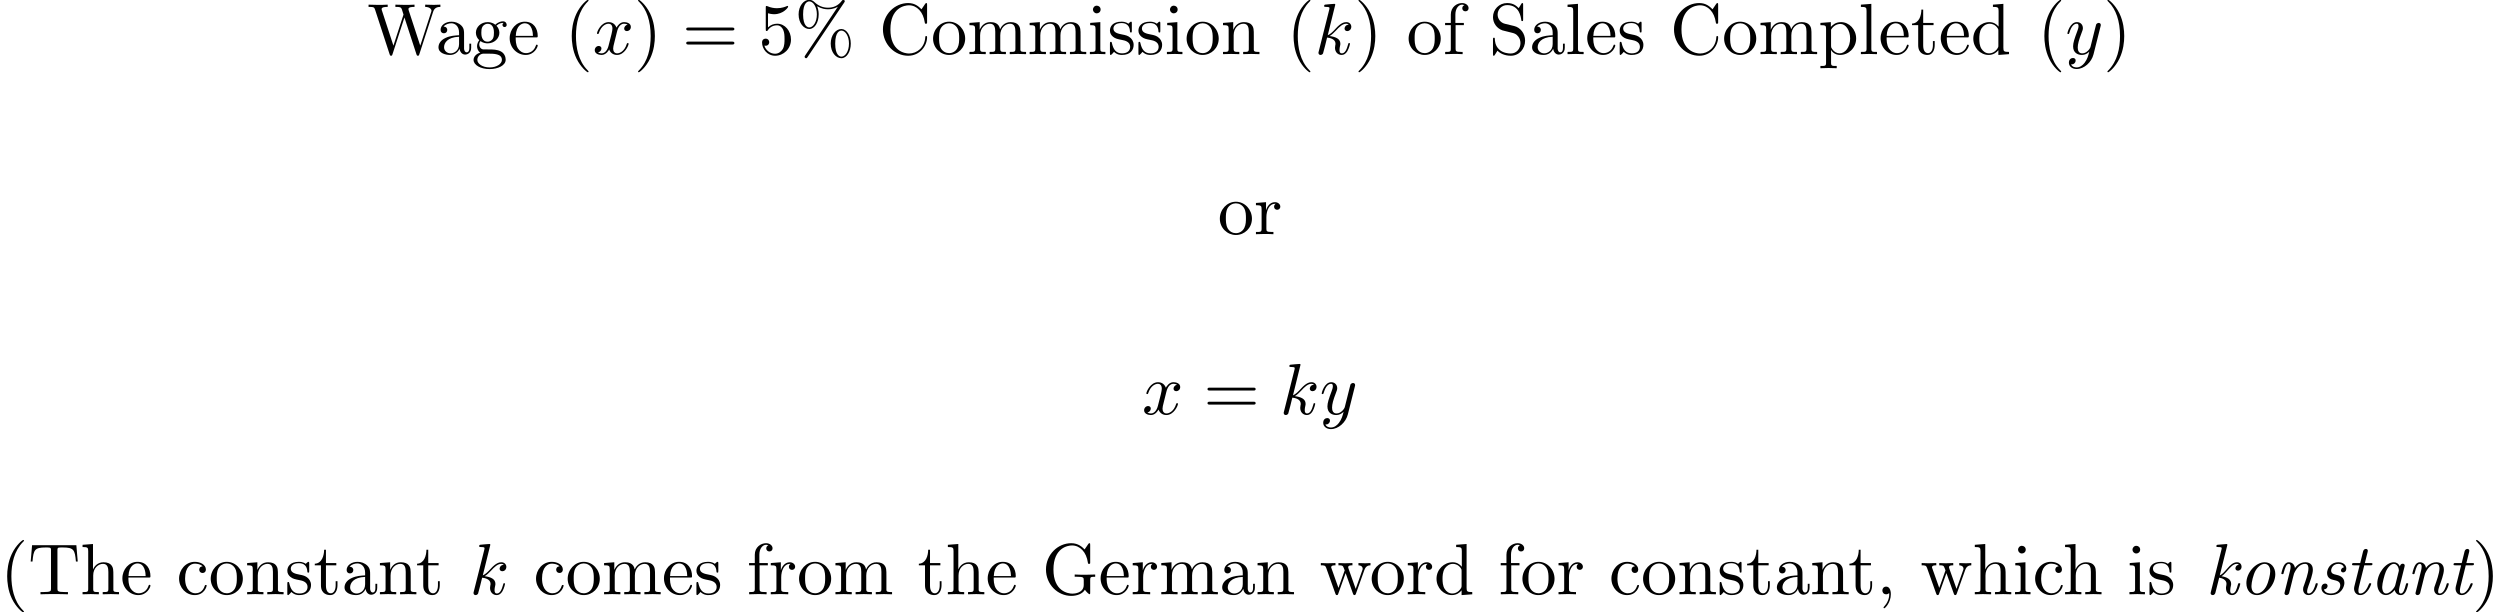 <?xml version='1.0' encoding='UTF-8'?>
<!-- This file was generated by dvisvgm 1.15.1 -->
<svg height='92.163pt' version='1.1' viewBox='75.716 59.117 376.267 92.163' width='376.267pt' xmlns='http://www.w3.org/2000/svg' xmlns:xlink='http://www.w3.org/1999/xlink'>
<defs>
<path d='M3.807 -0.644C3.927 -0.109 4.331 0.12 4.713 0.12C5.116 0.12 5.345 -0.153 5.509 -0.491C5.705 -0.905 5.836 -1.538 5.836 -1.56C5.836 -1.669 5.749 -1.669 5.673 -1.669C5.542 -1.669 5.531 -1.658 5.465 -1.418C5.313 -0.807 5.105 -0.12 4.735 -0.12C4.451 -0.12 4.451 -0.415 4.451 -0.567C4.451 -0.644 4.451 -0.818 4.527 -1.124L5.269 -4.091C5.313 -4.244 5.313 -4.265 5.313 -4.32C5.313 -4.549 5.127 -4.604 5.018 -4.604C4.669 -4.604 4.593 -4.233 4.582 -4.178C4.375 -4.647 4.025 -4.822 3.676 -4.822C2.465 -4.822 1.178 -3.164 1.178 -1.571C1.178 -0.644 1.68 0.12 2.498 0.12C2.891 0.12 3.371 -0.109 3.807 -0.644ZM4.396 -3.415L3.884 -1.353C3.796 -1.004 3.12 -0.12 2.52 -0.12C2.007 -0.12 1.92 -0.764 1.92 -1.091C1.92 -1.636 2.258 -2.913 2.455 -3.371C2.727 -4.036 3.229 -4.582 3.676 -4.582C4.156 -4.582 4.429 -4.015 4.429 -3.556C4.429 -3.535 4.418 -3.48 4.396 -3.415Z' id='g0-97'/>
<path d='M3.305 -7.298C3.316 -7.331 3.338 -7.418 3.338 -7.44C3.338 -7.538 3.273 -7.571 3.185 -7.571C3.153 -7.571 3.044 -7.56 3.011 -7.549L1.931 -7.462C1.8 -7.451 1.68 -7.44 1.68 -7.233C1.68 -7.113 1.789 -7.113 1.942 -7.113C2.465 -7.113 2.487 -7.036 2.487 -6.927C2.487 -6.895 2.455 -6.753 2.455 -6.742L0.84 -0.305C0.829 -0.284 0.818 -0.185 0.818 -0.164C0.818 -0.044 0.916 0.12 1.124 0.12C1.451 0.12 1.527 -0.185 1.549 -0.284L2.105 -2.498C2.509 -2.444 3.207 -2.215 3.207 -1.582C3.207 -1.505 3.207 -1.462 3.175 -1.309C3.131 -1.124 3.131 -1.047 3.131 -0.938C3.131 -0.153 3.644 0.12 4.047 0.12C4.527 0.12 4.767 -0.24 4.887 -0.447C5.127 -0.862 5.28 -1.527 5.28 -1.56C5.28 -1.669 5.193 -1.669 5.116 -1.669C4.985 -1.669 4.975 -1.658 4.909 -1.418C4.767 -0.862 4.56 -0.12 4.08 -0.12C3.785 -0.12 3.764 -0.371 3.764 -0.589C3.764 -0.84 3.84 -1.145 3.851 -1.2C3.905 -1.429 3.905 -1.44 3.905 -1.582C3.905 -2.324 3.142 -2.618 2.455 -2.716C2.705 -2.869 2.935 -3.098 3.229 -3.436C3.796 -4.08 4.222 -4.582 4.767 -4.582C4.975 -4.582 5.051 -4.462 5.062 -4.451C4.604 -4.375 4.549 -3.993 4.549 -3.905C4.549 -3.764 4.647 -3.556 4.931 -3.556C5.171 -3.556 5.476 -3.753 5.476 -4.167C5.476 -4.451 5.28 -4.822 4.789 -4.822C4.211 -4.822 3.742 -4.364 3.371 -3.927C2.749 -3.207 2.575 -3.033 2.193 -2.847L3.305 -7.298Z' id='g0-107'/>
<path d='M2.509 -1.909C2.564 -2.149 2.629 -2.378 2.684 -2.618C2.825 -3.175 2.825 -3.185 3.011 -3.502C3.164 -3.764 3.655 -4.582 4.484 -4.582C4.964 -4.582 4.985 -4.091 4.985 -3.862C4.985 -3.185 4.505 -1.887 4.353 -1.451C4.211 -1.08 4.178 -0.982 4.178 -0.753C4.178 -0.273 4.484 0.12 5.007 0.12C6.022 0.12 6.393 -1.505 6.393 -1.56C6.393 -1.669 6.305 -1.669 6.229 -1.669C6.087 -1.669 6.087 -1.647 6.044 -1.484C5.956 -1.189 5.662 -0.12 5.029 -0.12C4.8 -0.12 4.789 -0.284 4.789 -0.436C4.789 -0.709 4.898 -0.993 4.985 -1.255C5.204 -1.833 5.651 -3.055 5.651 -3.687C5.651 -4.582 5.051 -4.822 4.516 -4.822C3.622 -4.822 3.098 -4.167 2.956 -3.96C2.88 -4.495 2.509 -4.822 2.04 -4.822C1.647 -4.822 1.429 -4.571 1.255 -4.244C1.047 -3.807 0.905 -3.164 0.905 -3.142C0.905 -3.033 1.015 -3.033 1.069 -3.033C1.211 -3.033 1.222 -3.044 1.276 -3.284C1.473 -4.047 1.68 -4.582 2.018 -4.582C2.302 -4.582 2.302 -4.265 2.302 -4.145C2.302 -3.971 2.269 -3.764 2.225 -3.589L1.407 -0.316C1.385 -0.251 1.375 -0.196 1.375 -0.164C1.375 -0.044 1.462 0.12 1.68 0.12C1.811 0.12 1.996 0.044 2.073 -0.164L2.509 -1.909Z' id='g0-110'/>
<path d='M5.553 -3.033C5.553 -4.069 4.909 -4.822 3.96 -4.822C2.607 -4.822 1.2 -3.273 1.2 -1.68C1.2 -0.556 1.887 0.12 2.793 0.12C4.145 0.12 5.553 -1.429 5.553 -3.033ZM2.793 -0.12C2.367 -0.12 1.964 -0.458 1.964 -1.244C1.964 -1.789 2.247 -3 2.596 -3.589C3 -4.255 3.524 -4.582 3.949 -4.582C4.484 -4.582 4.789 -4.102 4.789 -3.458C4.789 -2.989 4.549 -1.865 4.2 -1.211C3.884 -0.611 3.327 -0.12 2.793 -0.12Z' id='g0-111'/>
<path d='M2.695 -2.149C3.175 -2.04 3.665 -1.931 3.665 -1.342C3.665 -0.993 3.371 -0.12 2.247 -0.12C2.007 -0.12 1.375 -0.175 1.2 -0.731C1.756 -0.785 1.756 -1.244 1.756 -1.265C1.756 -1.473 1.615 -1.615 1.385 -1.615C1.135 -1.615 0.829 -1.429 0.829 -0.938C0.829 -0.273 1.462 0.12 2.236 0.12C3.873 0.12 4.287 -1.211 4.287 -1.713C4.287 -2.662 3.436 -2.858 2.989 -2.956C2.684 -3.022 2.291 -3.109 2.291 -3.578C2.291 -3.84 2.52 -4.582 3.393 -4.582C3.687 -4.582 4.091 -4.473 4.211 -4.047C3.862 -4.004 3.775 -3.709 3.775 -3.6C3.775 -3.48 3.84 -3.295 4.102 -3.295C4.287 -3.295 4.571 -3.425 4.571 -3.895C4.571 -4.396 4.124 -4.822 3.404 -4.822C2.127 -4.822 1.68 -3.775 1.68 -3.207C1.68 -2.367 2.389 -2.215 2.695 -2.149Z' id='g0-115'/>
<path d='M2.836 -4.364H3.764C3.949 -4.364 4.069 -4.364 4.069 -4.571C4.069 -4.702 3.971 -4.702 3.796 -4.702H2.924L3.327 -6.316C3.371 -6.469 3.371 -6.491 3.371 -6.545C3.371 -6.775 3.185 -6.829 3.076 -6.829C2.804 -6.829 2.695 -6.6 2.651 -6.436L2.225 -4.702H1.298C1.113 -4.702 0.993 -4.702 0.993 -4.495C0.993 -4.364 1.091 -4.364 1.265 -4.364H2.138L1.353 -1.233C1.342 -1.189 1.298 -1.015 1.298 -0.862C1.298 -0.316 1.658 0.12 2.225 0.12C3.327 0.12 3.884 -1.505 3.884 -1.56C3.884 -1.669 3.796 -1.669 3.72 -1.669C3.589 -1.669 3.589 -1.658 3.502 -1.462C3.305 -0.938 2.869 -0.12 2.247 -0.12C1.953 -0.12 1.953 -0.393 1.953 -0.567C1.953 -0.644 1.953 -0.818 2.029 -1.124L2.836 -4.364Z' id='g0-116'/>
<path d='M7.473 -7.767C7.538 -7.865 7.56 -7.898 7.56 -7.964C7.56 -8.084 7.462 -8.182 7.342 -8.182C7.233 -8.182 7.178 -8.105 7.113 -8.029C6.567 -7.287 5.836 -6.993 5.04 -6.993C4.276 -6.993 3.6 -7.265 3 -7.833C2.793 -8.018 2.564 -8.182 2.215 -8.182C1.385 -8.182 0.611 -7.265 0.611 -5.989C0.611 -4.669 1.396 -3.785 2.215 -3.785C3.011 -3.785 3.633 -4.756 3.633 -5.978C3.633 -6.131 3.633 -6.644 3.404 -7.211C4.113 -6.807 4.658 -6.753 5.051 -6.753C5.88 -6.753 6.436 -7.091 6.502 -7.135L6.513 -7.124L1.615 0.175C1.516 0.316 1.516 0.371 1.516 0.393C1.516 0.513 1.625 0.611 1.735 0.611S1.865 0.567 1.953 0.447L7.473 -7.767ZM2.225 -4.025C2.007 -4.025 1.287 -4.167 1.287 -5.978C1.287 -7.8 1.996 -7.942 2.225 -7.942C2.804 -7.942 3.36 -7.135 3.36 -5.989C3.36 -4.811 2.793 -4.025 2.225 -4.025ZM7.058 0.371C6.84 0.371 6.12 0.229 6.12 -1.582C6.12 -3.404 6.829 -3.545 7.058 -3.545C7.636 -3.545 8.193 -2.738 8.193 -1.593C8.193 -0.415 7.625 0.371 7.058 0.371ZM8.465 -1.582C8.465 -2.836 7.822 -3.785 7.047 -3.785C6.218 -3.785 5.444 -2.869 5.444 -1.593C5.444 -0.273 6.229 0.611 7.047 0.611C7.844 0.611 8.465 -0.36 8.465 -1.582Z' id='g2-37'/>
<path d='M3.611 2.618C3.611 2.585 3.611 2.564 3.425 2.378C2.062 1.004 1.713 -1.058 1.713 -2.727C1.713 -4.625 2.127 -6.524 3.469 -7.887C3.611 -8.018 3.611 -8.04 3.611 -8.073C3.611 -8.149 3.567 -8.182 3.502 -8.182C3.393 -8.182 2.411 -7.44 1.767 -6.055C1.211 -4.855 1.08 -3.644 1.08 -2.727C1.08 -1.876 1.2 -0.556 1.8 0.676C2.455 2.018 3.393 2.727 3.502 2.727C3.567 2.727 3.611 2.695 3.611 2.618Z' id='g2-40'/>
<path d='M3.153 -2.727C3.153 -3.578 3.033 -4.898 2.433 -6.131C1.778 -7.473 0.84 -8.182 0.731 -8.182C0.665 -8.182 0.622 -8.138 0.622 -8.073C0.622 -8.04 0.622 -8.018 0.829 -7.822C1.898 -6.742 2.52 -5.007 2.52 -2.727C2.52 -0.862 2.116 1.058 0.764 2.433C0.622 2.564 0.622 2.585 0.622 2.618C0.622 2.684 0.665 2.727 0.731 2.727C0.84 2.727 1.822 1.985 2.465 0.6C3.022 -0.6 3.153 -1.811 3.153 -2.727Z' id='g2-41'/>
<path d='M2.215 -0.011C2.215 -0.709 1.953 -1.156 1.516 -1.156C1.135 -1.156 0.938 -0.862 0.938 -0.578S1.124 0 1.516 0C1.691 0 1.822 -0.065 1.931 -0.153L1.953 -0.175C1.964 -0.175 1.975 -0.164 1.975 -0.011C1.975 0.687 1.669 1.353 1.189 1.865C1.124 1.931 1.113 1.942 1.113 1.985C1.113 2.062 1.167 2.105 1.222 2.105C1.353 2.105 2.215 1.244 2.215 -0.011Z' id='g2-44'/>
<path d='M4.898 -2.193C4.898 -3.491 4.004 -4.582 2.825 -4.582C2.302 -4.582 1.833 -4.407 1.44 -4.025V-6.153C1.658 -6.087 2.018 -6.011 2.367 -6.011C3.709 -6.011 4.473 -7.004 4.473 -7.145C4.473 -7.211 4.44 -7.265 4.364 -7.265C4.353 -7.265 4.331 -7.265 4.276 -7.233C4.058 -7.135 3.524 -6.916 2.793 -6.916C2.356 -6.916 1.855 -6.993 1.342 -7.222C1.255 -7.255 1.233 -7.255 1.211 -7.255C1.102 -7.255 1.102 -7.167 1.102 -6.993V-3.764C1.102 -3.567 1.102 -3.48 1.255 -3.48C1.331 -3.48 1.353 -3.513 1.396 -3.578C1.516 -3.753 1.92 -4.342 2.804 -4.342C3.371 -4.342 3.644 -3.84 3.731 -3.644C3.905 -3.24 3.927 -2.815 3.927 -2.269C3.927 -1.887 3.927 -1.233 3.665 -0.775C3.404 -0.349 3 -0.065 2.498 -0.065C1.702 -0.065 1.08 -0.644 0.895 -1.287C0.927 -1.276 0.96 -1.265 1.08 -1.265C1.44 -1.265 1.625 -1.538 1.625 -1.8S1.44 -2.335 1.08 -2.335C0.927 -2.335 0.545 -2.258 0.545 -1.756C0.545 -0.818 1.298 0.24 2.52 0.24C3.785 0.24 4.898 -0.807 4.898 -2.193Z' id='g2-53'/>
<path d='M7.495 -3.567C7.658 -3.567 7.865 -3.567 7.865 -3.785S7.658 -4.004 7.505 -4.004H0.971C0.818 -4.004 0.611 -4.004 0.611 -3.785S0.818 -3.567 0.982 -3.567H7.495ZM7.505 -1.451C7.658 -1.451 7.865 -1.451 7.865 -1.669S7.658 -1.887 7.495 -1.887H0.982C0.818 -1.887 0.611 -1.887 0.611 -1.669S0.818 -1.451 0.971 -1.451H7.505Z' id='g2-61'/>
<path d='M0.611 -3.731C0.611 -1.473 2.378 0.24 4.407 0.24C6.185 0.24 7.255 -1.276 7.255 -2.542C7.255 -2.651 7.255 -2.727 7.113 -2.727C6.993 -2.727 6.993 -2.662 6.982 -2.553C6.895 -0.993 5.727 -0.098 4.538 -0.098C3.873 -0.098 1.735 -0.469 1.735 -3.72C1.735 -6.982 3.862 -7.353 4.527 -7.353C5.716 -7.353 6.687 -6.36 6.905 -4.767C6.927 -4.615 6.927 -4.582 7.08 -4.582C7.255 -4.582 7.255 -4.615 7.255 -4.844V-7.429C7.255 -7.615 7.255 -7.691 7.135 -7.691C7.091 -7.691 7.047 -7.691 6.96 -7.56L6.415 -6.753C6.011 -7.145 5.455 -7.691 4.407 -7.691C2.367 -7.691 0.611 -5.956 0.611 -3.731Z' id='g2-67'/>
<path d='M6.469 -0.687C6.611 -0.447 7.047 -0.011 7.167 -0.011C7.265 -0.011 7.265 -0.098 7.265 -0.262V-2.16C7.265 -2.585 7.309 -2.64 8.018 -2.64V-2.978C7.615 -2.967 7.015 -2.945 6.687 -2.945C6.251 -2.945 5.324 -2.945 4.931 -2.978V-2.64H5.28C6.262 -2.64 6.295 -2.52 6.295 -2.116V-1.418C6.295 -0.196 4.909 -0.098 4.604 -0.098C3.895 -0.098 1.735 -0.48 1.735 -3.731C1.735 -6.993 3.884 -7.353 4.538 -7.353C5.705 -7.353 6.698 -6.371 6.916 -4.767C6.938 -4.615 6.938 -4.582 7.091 -4.582C7.265 -4.582 7.265 -4.615 7.265 -4.844V-7.429C7.265 -7.615 7.265 -7.691 7.145 -7.691C7.102 -7.691 7.058 -7.691 6.971 -7.56L6.425 -6.753C6.076 -7.102 5.487 -7.691 4.407 -7.691C2.378 -7.691 0.611 -5.967 0.611 -3.731S2.356 0.24 4.429 0.24C5.225 0.24 6.098 -0.044 6.469 -0.687Z' id='g2-71'/>
<path d='M3.807 -4.233L2.411 -4.571C1.735 -4.735 1.309 -5.324 1.309 -5.956C1.309 -6.72 1.898 -7.385 2.749 -7.385C4.571 -7.385 4.811 -5.596 4.876 -5.105C4.887 -5.04 4.887 -4.975 5.007 -4.975C5.149 -4.975 5.149 -5.029 5.149 -5.236V-7.429C5.149 -7.615 5.149 -7.691 5.029 -7.691C4.953 -7.691 4.942 -7.68 4.865 -7.549L4.484 -6.927C4.156 -7.244 3.709 -7.691 2.738 -7.691C1.527 -7.691 0.611 -6.731 0.611 -5.575C0.611 -4.669 1.189 -3.873 2.04 -3.578C2.16 -3.535 2.716 -3.404 3.48 -3.218C3.775 -3.142 4.102 -3.065 4.407 -2.662C4.636 -2.378 4.745 -2.018 4.745 -1.658C4.745 -0.884 4.2 -0.098 3.284 -0.098C2.967 -0.098 2.138 -0.153 1.56 -0.687C0.927 -1.276 0.895 -1.975 0.884 -2.367C0.873 -2.476 0.785 -2.476 0.753 -2.476C0.611 -2.476 0.611 -2.4 0.611 -2.204V-0.022C0.611 0.164 0.611 0.24 0.731 0.24C0.807 0.24 0.818 0.218 0.895 0.098C0.895 0.087 0.927 0.055 1.287 -0.524C1.625 -0.153 2.324 0.24 3.295 0.24C4.571 0.24 5.444 -0.829 5.444 -2.029C5.444 -3.12 4.724 -4.015 3.807 -4.233Z' id='g2-83'/>
<path d='M7.265 -7.385H0.6L0.393 -4.931H0.665C0.818 -6.687 0.982 -7.047 2.629 -7.047C2.825 -7.047 3.109 -7.047 3.218 -7.025C3.447 -6.982 3.447 -6.862 3.447 -6.611V-0.862C3.447 -0.491 3.447 -0.338 2.302 -0.338H1.865V0C2.313 -0.033 3.425 -0.033 3.927 -0.033S5.553 -0.033 6 0V-0.338H5.564C4.418 -0.338 4.418 -0.491 4.418 -0.862V-6.611C4.418 -6.829 4.418 -6.982 4.615 -7.025C4.735 -7.047 5.029 -7.047 5.236 -7.047C6.884 -7.047 7.047 -6.687 7.2 -4.931H7.473L7.265 -7.385Z' id='g2-84'/>
<path d='M9.916 -6.382C10.113 -7.004 10.582 -7.113 11.007 -7.113V-7.451C10.68 -7.429 10.342 -7.418 10.014 -7.418C9.698 -7.418 9 -7.44 8.716 -7.451V-7.113C9.447 -7.102 9.665 -6.742 9.665 -6.535C9.665 -6.469 9.633 -6.382 9.611 -6.316L7.975 -1.276L6.229 -6.622C6.218 -6.665 6.196 -6.731 6.196 -6.785C6.196 -7.113 6.829 -7.113 7.113 -7.113V-7.451C6.72 -7.418 5.978 -7.418 5.564 -7.418S4.68 -7.44 4.233 -7.451V-7.113C4.855 -7.113 5.084 -7.113 5.215 -6.72L5.455 -5.956L3.938 -1.276L2.182 -6.644C2.171 -6.676 2.16 -6.753 2.16 -6.785C2.16 -7.113 2.793 -7.113 3.076 -7.113V-7.451C2.684 -7.418 1.942 -7.418 1.527 -7.418S0.644 -7.44 0.196 -7.451V-7.113C1.015 -7.113 1.058 -7.058 1.189 -6.655L3.371 0.033C3.404 0.131 3.436 0.24 3.578 0.24C3.731 0.24 3.753 0.164 3.796 0.022L5.596 -5.52L7.407 0.033C7.44 0.131 7.473 0.24 7.615 0.24C7.767 0.24 7.789 0.164 7.833 0.022L9.916 -6.382Z' id='g2-87'/>
<path d='M3.633 -0.829C3.676 -0.393 3.971 0.065 4.484 0.065C4.713 0.065 5.378 -0.087 5.378 -0.971V-1.582H5.105V-0.971C5.105 -0.338 4.833 -0.273 4.713 -0.273C4.353 -0.273 4.309 -0.764 4.309 -0.818V-3C4.309 -3.458 4.309 -3.884 3.916 -4.287C3.491 -4.713 2.945 -4.887 2.422 -4.887C1.527 -4.887 0.775 -4.375 0.775 -3.655C0.775 -3.327 0.993 -3.142 1.276 -3.142C1.582 -3.142 1.778 -3.36 1.778 -3.644C1.778 -3.775 1.724 -4.135 1.222 -4.145C1.516 -4.527 2.051 -4.647 2.4 -4.647C2.935 -4.647 3.556 -4.222 3.556 -3.251V-2.847C3 -2.815 2.236 -2.782 1.549 -2.455C0.731 -2.084 0.458 -1.516 0.458 -1.036C0.458 -0.153 1.516 0.12 2.204 0.12C2.924 0.12 3.425 -0.316 3.633 -0.829ZM3.556 -2.618V-1.527C3.556 -0.491 2.771 -0.12 2.28 -0.12C1.745 -0.12 1.298 -0.502 1.298 -1.047C1.298 -1.647 1.756 -2.553 3.556 -2.618Z' id='g2-97'/>
<path d='M1.276 -2.378C1.276 -4.156 2.171 -4.615 2.749 -4.615C2.847 -4.615 3.535 -4.604 3.916 -4.211C3.469 -4.178 3.404 -3.851 3.404 -3.709C3.404 -3.425 3.6 -3.207 3.905 -3.207C4.189 -3.207 4.407 -3.393 4.407 -3.72C4.407 -4.462 3.578 -4.887 2.738 -4.887C1.375 -4.887 0.371 -3.709 0.371 -2.356C0.371 -0.96 1.451 0.12 2.716 0.12C4.178 0.12 4.527 -1.189 4.527 -1.298S4.418 -1.407 4.385 -1.407C4.287 -1.407 4.265 -1.364 4.244 -1.298C3.927 -0.284 3.218 -0.153 2.815 -0.153C2.236 -0.153 1.276 -0.622 1.276 -2.378Z' id='g2-99'/>
<path d='M4.145 -0.6V0.12L5.749 0V-0.338C4.985 -0.338 4.898 -0.415 4.898 -0.949V-7.571L3.327 -7.451V-7.113C4.091 -7.113 4.178 -7.036 4.178 -6.502V-4.145C3.862 -4.538 3.393 -4.822 2.804 -4.822C1.516 -4.822 0.371 -3.753 0.371 -2.345C0.371 -0.96 1.44 0.12 2.684 0.12C3.382 0.12 3.873 -0.251 4.145 -0.6ZM4.145 -3.524V-1.287C4.145 -1.091 4.145 -1.069 4.025 -0.884C3.698 -0.36 3.207 -0.12 2.738 -0.12C2.247 -0.12 1.855 -0.404 1.593 -0.818C1.309 -1.265 1.276 -1.887 1.276 -2.335C1.276 -2.738 1.298 -3.393 1.615 -3.884C1.844 -4.222 2.258 -4.582 2.847 -4.582C3.229 -4.582 3.687 -4.418 4.025 -3.927C4.145 -3.742 4.145 -3.72 4.145 -3.524Z' id='g2-100'/>
<path d='M1.222 -2.749C1.287 -4.375 2.204 -4.647 2.575 -4.647C3.698 -4.647 3.807 -3.175 3.807 -2.749H1.222ZM1.211 -2.52H4.255C4.495 -2.52 4.527 -2.52 4.527 -2.749C4.527 -3.829 3.938 -4.887 2.575 -4.887C1.309 -4.887 0.305 -3.764 0.305 -2.4C0.305 -0.938 1.451 0.12 2.705 0.12C4.036 0.12 4.527 -1.091 4.527 -1.298C4.527 -1.407 4.44 -1.429 4.385 -1.429C4.287 -1.429 4.265 -1.364 4.244 -1.276C3.862 -0.153 2.88 -0.153 2.771 -0.153C2.225 -0.153 1.789 -0.48 1.538 -0.884C1.211 -1.407 1.211 -2.127 1.211 -2.52Z' id='g2-101'/>
<path d='M1.909 -4.702V-5.967C1.909 -6.927 2.433 -7.451 2.913 -7.451C2.945 -7.451 3.109 -7.451 3.273 -7.375C3.142 -7.331 2.945 -7.189 2.945 -6.916C2.945 -6.665 3.12 -6.447 3.415 -6.447C3.731 -6.447 3.895 -6.665 3.895 -6.927C3.895 -7.331 3.491 -7.691 2.913 -7.691C2.149 -7.691 1.222 -7.113 1.222 -5.956V-4.702H0.36V-4.364H1.222V-0.829C1.222 -0.338 1.102 -0.338 0.371 -0.338V0C0.796 -0.011 1.309 -0.033 1.615 -0.033C2.051 -0.033 2.564 -0.033 3 0V-0.338H2.771C1.964 -0.338 1.942 -0.458 1.942 -0.851V-4.364H3.185V-4.702H1.909Z' id='g2-102'/>
<path d='M2.422 -1.876C1.473 -1.876 1.473 -2.967 1.473 -3.218C1.473 -3.513 1.484 -3.862 1.647 -4.135C1.735 -4.265 1.985 -4.571 2.422 -4.571C3.371 -4.571 3.371 -3.48 3.371 -3.229C3.371 -2.935 3.36 -2.585 3.196 -2.313C3.109 -2.182 2.858 -1.876 2.422 -1.876ZM1.156 -1.451C1.156 -1.495 1.156 -1.745 1.342 -1.964C1.767 -1.658 2.215 -1.625 2.422 -1.625C3.436 -1.625 4.189 -2.378 4.189 -3.218C4.189 -3.622 4.015 -4.025 3.742 -4.276C4.135 -4.647 4.527 -4.702 4.724 -4.702C4.745 -4.702 4.8 -4.702 4.833 -4.691C4.713 -4.647 4.658 -4.527 4.658 -4.396C4.658 -4.211 4.8 -4.08 4.975 -4.08C5.084 -4.08 5.291 -4.156 5.291 -4.407C5.291 -4.593 5.16 -4.942 4.735 -4.942C4.516 -4.942 4.036 -4.876 3.578 -4.429C3.12 -4.789 2.662 -4.822 2.422 -4.822C1.407 -4.822 0.655 -4.069 0.655 -3.229C0.655 -2.749 0.895 -2.335 1.167 -2.105C1.025 -1.942 0.829 -1.582 0.829 -1.2C0.829 -0.862 0.971 -0.447 1.309 -0.229C0.655 -0.044 0.305 0.425 0.305 0.862C0.305 1.647 1.385 2.247 2.716 2.247C4.004 2.247 5.138 1.691 5.138 0.84C5.138 0.458 4.985 -0.098 4.429 -0.404C3.851 -0.709 3.218 -0.709 2.553 -0.709C2.28 -0.709 1.811 -0.709 1.735 -0.72C1.385 -0.764 1.156 -1.102 1.156 -1.451ZM2.727 1.996C1.625 1.996 0.873 1.44 0.873 0.862C0.873 0.36 1.287 -0.044 1.767 -0.076H2.411C3.349 -0.076 4.571 -0.076 4.571 0.862C4.571 1.451 3.796 1.996 2.727 1.996Z' id='g2-103'/>
<path d='M1.2 -0.829C1.2 -0.338 1.08 -0.338 0.349 -0.338V0C0.731 -0.011 1.287 -0.033 1.582 -0.033C1.865 -0.033 2.433 -0.011 2.804 0V-0.338C2.073 -0.338 1.953 -0.338 1.953 -0.829V-2.836C1.953 -3.971 2.727 -4.582 3.425 -4.582C4.113 -4.582 4.233 -3.993 4.233 -3.371V-0.829C4.233 -0.338 4.113 -0.338 3.382 -0.338V0C3.764 -0.011 4.32 -0.033 4.615 -0.033C4.898 -0.033 5.465 -0.011 5.836 0V-0.338C5.269 -0.338 4.996 -0.338 4.985 -0.665V-2.749C4.985 -3.687 4.985 -4.025 4.647 -4.418C4.495 -4.604 4.135 -4.822 3.502 -4.822C2.585 -4.822 2.105 -4.167 1.92 -3.753V-7.571L0.349 -7.451V-7.113C1.113 -7.113 1.2 -7.036 1.2 -6.502V-0.829Z' id='g2-104'/>
<path d='M1.931 -4.822L0.404 -4.702V-4.364C1.113 -4.364 1.211 -4.298 1.211 -3.764V-0.829C1.211 -0.338 1.091 -0.338 0.36 -0.338V0C0.709 -0.011 1.298 -0.033 1.56 -0.033C1.942 -0.033 2.324 -0.011 2.695 0V-0.338C1.975 -0.338 1.931 -0.393 1.931 -0.818V-4.822ZM1.975 -6.72C1.975 -7.069 1.702 -7.298 1.396 -7.298C1.058 -7.298 0.818 -7.004 0.818 -6.72C0.818 -6.425 1.058 -6.142 1.396 -6.142C1.702 -6.142 1.975 -6.371 1.975 -6.72Z' id='g2-105'/>
<path d='M1.931 -7.571L0.36 -7.451V-7.113C1.124 -7.113 1.211 -7.036 1.211 -6.502V-0.829C1.211 -0.338 1.091 -0.338 0.36 -0.338V0C0.72 -0.011 1.298 -0.033 1.571 -0.033S2.378 -0.011 2.782 0V-0.338C2.051 -0.338 1.931 -0.338 1.931 -0.829V-7.571Z' id='g2-108'/>
<path d='M1.2 -3.753V-0.829C1.2 -0.338 1.08 -0.338 0.349 -0.338V0C0.731 -0.011 1.287 -0.033 1.582 -0.033C1.865 -0.033 2.433 -0.011 2.804 0V-0.338C2.073 -0.338 1.953 -0.338 1.953 -0.829V-2.836C1.953 -3.971 2.727 -4.582 3.425 -4.582C4.113 -4.582 4.233 -3.993 4.233 -3.371V-0.829C4.233 -0.338 4.113 -0.338 3.382 -0.338V0C3.764 -0.011 4.32 -0.033 4.615 -0.033C4.898 -0.033 5.465 -0.011 5.836 0V-0.338C5.105 -0.338 4.985 -0.338 4.985 -0.829V-2.836C4.985 -3.971 5.76 -4.582 6.458 -4.582C7.145 -4.582 7.265 -3.993 7.265 -3.371V-0.829C7.265 -0.338 7.145 -0.338 6.415 -0.338V0C6.796 -0.011 7.353 -0.033 7.647 -0.033C7.931 -0.033 8.498 -0.011 8.869 0V-0.338C8.302 -0.338 8.029 -0.338 8.018 -0.665V-2.749C8.018 -3.687 8.018 -4.025 7.68 -4.418C7.527 -4.604 7.167 -4.822 6.535 -4.822C5.618 -4.822 5.138 -4.167 4.953 -3.753C4.8 -4.702 3.993 -4.822 3.502 -4.822C2.705 -4.822 2.193 -4.353 1.887 -3.676V-4.822L0.349 -4.702V-4.364C1.113 -4.364 1.2 -4.287 1.2 -3.753Z' id='g2-109'/>
<path d='M1.2 -3.753V-0.829C1.2 -0.338 1.08 -0.338 0.349 -0.338V0C0.731 -0.011 1.287 -0.033 1.582 -0.033C1.865 -0.033 2.433 -0.011 2.804 0V-0.338C2.073 -0.338 1.953 -0.338 1.953 -0.829V-2.836C1.953 -3.971 2.727 -4.582 3.425 -4.582C4.113 -4.582 4.233 -3.993 4.233 -3.371V-0.829C4.233 -0.338 4.113 -0.338 3.382 -0.338V0C3.764 -0.011 4.32 -0.033 4.615 -0.033C4.898 -0.033 5.465 -0.011 5.836 0V-0.338C5.269 -0.338 4.996 -0.338 4.985 -0.665V-2.749C4.985 -3.687 4.985 -4.025 4.647 -4.418C4.495 -4.604 4.135 -4.822 3.502 -4.822C2.705 -4.822 2.193 -4.353 1.887 -3.676V-4.822L0.349 -4.702V-4.364C1.113 -4.364 1.2 -4.287 1.2 -3.753Z' id='g2-110'/>
<path d='M5.138 -2.335C5.138 -3.731 4.047 -4.887 2.727 -4.887C1.364 -4.887 0.305 -3.698 0.305 -2.335C0.305 -0.927 1.44 0.12 2.716 0.12C4.036 0.12 5.138 -0.949 5.138 -2.335ZM2.727 -0.153C2.258 -0.153 1.778 -0.382 1.484 -0.884C1.211 -1.364 1.211 -2.029 1.211 -2.422C1.211 -2.847 1.211 -3.436 1.473 -3.916C1.767 -4.418 2.28 -4.647 2.716 -4.647C3.196 -4.647 3.665 -4.407 3.949 -3.938S4.233 -2.836 4.233 -2.422C4.233 -2.029 4.233 -1.44 3.993 -0.96C3.753 -0.469 3.273 -0.153 2.727 -0.153Z' id='g2-111'/>
<path d='M1.876 -4.102V-4.822L0.305 -4.702V-4.364C1.08 -4.364 1.156 -4.298 1.156 -3.818V1.287C1.156 1.778 1.036 1.778 0.305 1.778V2.116C0.676 2.105 1.244 2.084 1.527 2.084C1.822 2.084 2.378 2.105 2.76 2.116V1.778C2.029 1.778 1.909 1.778 1.909 1.287V-0.545V-0.644C1.964 -0.469 2.422 0.12 3.251 0.12C4.549 0.12 5.684 -0.949 5.684 -2.356C5.684 -3.742 4.625 -4.822 3.404 -4.822C2.553 -4.822 2.095 -4.342 1.876 -4.102ZM1.909 -1.244V-3.676C2.225 -4.233 2.76 -4.549 3.316 -4.549C4.113 -4.549 4.778 -3.589 4.778 -2.356C4.778 -1.036 4.015 -0.12 3.207 -0.12C2.771 -0.12 2.356 -0.338 2.062 -0.785C1.909 -1.015 1.909 -1.025 1.909 -1.244Z' id='g2-112'/>
<path d='M1.822 -3.622V-4.822L0.305 -4.702V-4.364C1.069 -4.364 1.156 -4.287 1.156 -3.753V-0.829C1.156 -0.338 1.036 -0.338 0.305 -0.338V0C0.731 -0.011 1.244 -0.033 1.549 -0.033C1.985 -0.033 2.498 -0.033 2.935 0V-0.338H2.705C1.898 -0.338 1.876 -0.458 1.876 -0.851V-2.531C1.876 -3.611 2.335 -4.582 3.164 -4.582C3.24 -4.582 3.262 -4.582 3.284 -4.571C3.251 -4.56 3.033 -4.429 3.033 -4.145C3.033 -3.84 3.262 -3.676 3.502 -3.676C3.698 -3.676 3.971 -3.807 3.971 -4.156S3.633 -4.822 3.164 -4.822C2.367 -4.822 1.975 -4.091 1.822 -3.622Z' id='g2-114'/>
<path d='M2.269 -2.116C2.509 -2.073 3.404 -1.898 3.404 -1.113C3.404 -0.556 3.022 -0.12 2.171 -0.12C1.255 -0.12 0.862 -0.742 0.655 -1.669C0.622 -1.811 0.611 -1.855 0.502 -1.855C0.36 -1.855 0.36 -1.778 0.36 -1.582V-0.142C0.36 0.044 0.36 0.12 0.48 0.12C0.535 0.12 0.545 0.109 0.753 -0.098C0.775 -0.12 0.775 -0.142 0.971 -0.349C1.451 0.109 1.942 0.12 2.171 0.12C3.425 0.12 3.927 -0.611 3.927 -1.396C3.927 -1.975 3.6 -2.302 3.469 -2.433C3.109 -2.782 2.684 -2.869 2.225 -2.956C1.615 -3.076 0.884 -3.218 0.884 -3.851C0.884 -4.233 1.167 -4.68 2.105 -4.68C3.305 -4.68 3.36 -3.698 3.382 -3.36C3.393 -3.262 3.491 -3.262 3.513 -3.262C3.655 -3.262 3.655 -3.316 3.655 -3.524V-4.625C3.655 -4.811 3.655 -4.887 3.535 -4.887C3.48 -4.887 3.458 -4.887 3.316 -4.756C3.284 -4.713 3.175 -4.615 3.131 -4.582C2.716 -4.887 2.269 -4.887 2.105 -4.887C0.775 -4.887 0.36 -4.156 0.36 -3.545C0.36 -3.164 0.535 -2.858 0.829 -2.618C1.178 -2.335 1.484 -2.269 2.269 -2.116Z' id='g2-115'/>
<path d='M1.887 -4.364H3.447V-4.702H1.887V-6.709H1.615C1.604 -5.815 1.276 -4.647 0.207 -4.604V-4.364H1.135V-1.353C1.135 -0.011 2.149 0.12 2.542 0.12C3.316 0.12 3.622 -0.655 3.622 -1.353V-1.975H3.349V-1.375C3.349 -0.567 3.022 -0.153 2.618 -0.153C1.887 -0.153 1.887 -1.145 1.887 -1.331V-4.364Z' id='g2-116'/>
<path d='M6.753 -3.665C6.949 -4.211 7.287 -4.353 7.669 -4.364V-4.702C7.429 -4.68 7.113 -4.669 6.873 -4.669C6.556 -4.669 6.065 -4.691 5.858 -4.702V-4.364C6.251 -4.353 6.491 -4.156 6.491 -3.84C6.491 -3.775 6.491 -3.753 6.436 -3.611L5.444 -0.818L4.364 -3.862C4.32 -3.993 4.309 -4.015 4.309 -4.069C4.309 -4.364 4.735 -4.364 4.953 -4.364V-4.702C4.636 -4.691 4.08 -4.669 3.818 -4.669C3.491 -4.669 3.175 -4.68 2.847 -4.702V-4.364C3.251 -4.364 3.425 -4.342 3.535 -4.2C3.589 -4.135 3.709 -3.807 3.785 -3.6L2.847 -0.96L1.811 -3.873C1.756 -4.004 1.756 -4.025 1.756 -4.069C1.756 -4.364 2.182 -4.364 2.4 -4.364V-4.702C2.073 -4.691 1.462 -4.669 1.211 -4.669C1.167 -4.669 0.589 -4.68 0.196 -4.702V-4.364C0.742 -4.364 0.873 -4.331 1.004 -3.982L2.378 -0.12C2.433 0.033 2.465 0.12 2.607 0.12S2.771 0.055 2.825 -0.098L3.927 -3.185L5.04 -0.087C5.084 0.033 5.116 0.12 5.258 0.12S5.433 0.022 5.476 -0.087L6.753 -3.665Z' id='g2-119'/>
<path d='M3.131 -7.451C3.131 -7.462 3.131 -7.571 2.989 -7.571C2.738 -7.571 1.942 -7.484 1.658 -7.462C1.571 -7.451 1.451 -7.44 1.451 -7.244C1.451 -7.113 1.549 -7.113 1.713 -7.113C2.236 -7.113 2.258 -7.036 2.258 -6.927L2.225 -6.709L0.644 -0.425C0.6 -0.273 0.6 -0.251 0.6 -0.185C0.6 0.065 0.818 0.12 0.916 0.12C1.058 0.12 1.222 0.022 1.287 -0.109C1.342 -0.207 1.833 -2.225 1.898 -2.498C2.269 -2.465 3.164 -2.291 3.164 -1.571C3.164 -1.495 3.164 -1.451 3.131 -1.342C3.109 -1.211 3.087 -1.08 3.087 -0.96C3.087 -0.316 3.524 0.12 4.091 0.12C4.418 0.12 4.713 -0.055 4.953 -0.458C5.225 -0.938 5.345 -1.538 5.345 -1.56C5.345 -1.669 5.247 -1.669 5.215 -1.669C5.105 -1.669 5.095 -1.625 5.062 -1.473C4.844 -0.676 4.593 -0.12 4.113 -0.12C3.905 -0.12 3.764 -0.24 3.764 -0.633C3.764 -0.818 3.807 -1.069 3.851 -1.244C3.895 -1.429 3.895 -1.473 3.895 -1.582C3.895 -2.291 3.207 -2.607 2.28 -2.727C2.618 -2.924 2.967 -3.273 3.218 -3.535C3.742 -4.113 4.244 -4.582 4.778 -4.582C4.844 -4.582 4.855 -4.582 4.876 -4.571C5.007 -4.549 5.018 -4.549 5.105 -4.484C5.127 -4.473 5.127 -4.462 5.149 -4.44C4.625 -4.407 4.527 -3.982 4.527 -3.851C4.527 -3.676 4.647 -3.469 4.942 -3.469C5.225 -3.469 5.542 -3.709 5.542 -4.135C5.542 -4.462 5.291 -4.822 4.8 -4.822C4.495 -4.822 3.993 -4.735 3.207 -3.862C2.836 -3.447 2.411 -3.011 1.996 -2.847L3.131 -7.451Z' id='g1-107'/>
<path d='M3.644 -3.295C3.709 -3.578 3.96 -4.582 4.724 -4.582C4.778 -4.582 5.04 -4.582 5.269 -4.44C4.964 -4.385 4.745 -4.113 4.745 -3.851C4.745 -3.676 4.865 -3.469 5.16 -3.469C5.4 -3.469 5.749 -3.665 5.749 -4.102C5.749 -4.669 5.105 -4.822 4.735 -4.822C4.102 -4.822 3.72 -4.244 3.589 -3.993C3.316 -4.713 2.727 -4.822 2.411 -4.822C1.276 -4.822 0.655 -3.415 0.655 -3.142C0.655 -3.033 0.764 -3.033 0.785 -3.033C0.873 -3.033 0.905 -3.055 0.927 -3.153C1.298 -4.309 2.018 -4.582 2.389 -4.582C2.596 -4.582 2.978 -4.484 2.978 -3.851C2.978 -3.513 2.793 -2.782 2.389 -1.255C2.215 -0.578 1.833 -0.12 1.353 -0.12C1.287 -0.12 1.036 -0.12 0.807 -0.262C1.08 -0.316 1.32 -0.545 1.32 -0.851C1.32 -1.145 1.08 -1.233 0.916 -1.233C0.589 -1.233 0.316 -0.949 0.316 -0.6C0.316 -0.098 0.862 0.12 1.342 0.12C2.062 0.12 2.455 -0.644 2.487 -0.709C2.618 -0.305 3.011 0.12 3.665 0.12C4.789 0.12 5.411 -1.287 5.411 -1.56C5.411 -1.669 5.313 -1.669 5.28 -1.669C5.182 -1.669 5.16 -1.625 5.138 -1.549C4.778 -0.382 4.036 -0.12 3.687 -0.12C3.262 -0.12 3.087 -0.469 3.087 -0.84C3.087 -1.08 3.153 -1.32 3.273 -1.8L3.644 -3.295Z' id='g1-120'/>
<path d='M5.302 -4.156C5.345 -4.309 5.345 -4.331 5.345 -4.407C5.345 -4.604 5.193 -4.702 5.029 -4.702C4.92 -4.702 4.745 -4.636 4.647 -4.473C4.625 -4.418 4.538 -4.08 4.495 -3.884C4.418 -3.6 4.342 -3.305 4.276 -3.011L3.785 -1.047C3.742 -0.884 3.273 -0.12 2.553 -0.12C1.996 -0.12 1.876 -0.6 1.876 -1.004C1.876 -1.505 2.062 -2.182 2.433 -3.142C2.607 -3.589 2.651 -3.709 2.651 -3.927C2.651 -4.418 2.302 -4.822 1.756 -4.822C0.72 -4.822 0.316 -3.24 0.316 -3.142C0.316 -3.033 0.425 -3.033 0.447 -3.033C0.556 -3.033 0.567 -3.055 0.622 -3.229C0.916 -4.255 1.353 -4.582 1.724 -4.582C1.811 -4.582 1.996 -4.582 1.996 -4.233C1.996 -3.96 1.887 -3.676 1.811 -3.469C1.375 -2.313 1.178 -1.691 1.178 -1.178C1.178 -0.207 1.865 0.12 2.509 0.12C2.935 0.12 3.305 -0.065 3.611 -0.371C3.469 0.196 3.338 0.731 2.902 1.309C2.618 1.68 2.204 1.996 1.702 1.996C1.549 1.996 1.058 1.964 0.873 1.538C1.047 1.538 1.189 1.538 1.342 1.407C1.451 1.309 1.56 1.167 1.56 0.96C1.56 0.622 1.265 0.578 1.156 0.578C0.905 0.578 0.545 0.753 0.545 1.287C0.545 1.833 1.025 2.236 1.702 2.236C2.825 2.236 3.949 1.244 4.255 0.011L5.302 -4.156Z' id='g1-121'/>
</defs>
<g id='page1'>
<use x='130.991' xlink:href='#g2-87' y='67.268'/>
<use x='141.252' xlink:href='#g2-97' y='67.268'/>
<use x='146.686' xlink:href='#g2-103' y='67.268'/>
<use x='152.12' xlink:href='#g2-101' y='67.268'/>
<use x='160.688' xlink:href='#g2-40' y='67.268'/>
<use x='164.914' xlink:href='#g1-120' y='67.268'/>
<use x='171.126' xlink:href='#g2-41' y='67.268'/>
<use x='178.383' xlink:href='#g2-61' y='67.268'/>
<use x='189.866' xlink:href='#g2-53' y='67.268'/>
<use x='195.3' xlink:href='#g2-37' y='67.268'/>
<use x='207.994' xlink:href='#g2-67' y='67.268'/>
<use x='215.843' xlink:href='#g2-111' y='67.268'/>
<use x='221.277' xlink:href='#g2-109' y='67.268'/>
<use x='230.334' xlink:href='#g2-109' y='67.268'/>
<use x='239.391' xlink:href='#g2-105' y='67.268'/>
<use x='242.41' xlink:href='#g2-115' y='67.268'/>
<use x='246.697' xlink:href='#g2-115' y='67.268'/>
<use x='250.984' xlink:href='#g2-105' y='67.268'/>
<use x='254.003' xlink:href='#g2-111' y='67.268'/>
<use x='259.437' xlink:href='#g2-110' y='67.268'/>
<use x='269.327' xlink:href='#g2-40' y='67.268'/>
<use x='273.554' xlink:href='#g1-107' y='67.268'/>
<use x='279.555' xlink:href='#g2-41' y='67.268'/>
<use x='287.418' xlink:href='#g2-111' y='67.268'/>
<use x='292.852' xlink:href='#g2-102' y='67.268'/>
<use x='299.81' xlink:href='#g2-83' y='67.268'/>
<use x='305.848' xlink:href='#g2-97' y='67.268'/>
<use x='311.282' xlink:href='#g2-108' y='67.268'/>
<use x='314.301' xlink:href='#g2-101' y='67.268'/>
<use x='319.131' xlink:href='#g2-115' y='67.268'/>
<use x='327.054' xlink:href='#g2-67' y='67.268'/>
<use x='334.904' xlink:href='#g2-111' y='67.268'/>
<use x='340.338' xlink:href='#g2-109' y='67.268'/>
<use x='349.395' xlink:href='#g2-112' y='67.268'/>
<use x='355.433' xlink:href='#g2-108' y='67.268'/>
<use x='358.452' xlink:href='#g2-101' y='67.268'/>
<use x='363.282' xlink:href='#g2-116' y='67.268'/>
<use x='367.509' xlink:href='#g2-101' y='67.268'/>
<use x='372.339' xlink:href='#g2-100' y='67.268'/>
<use x='382.327' xlink:href='#g2-40' y='67.268'/>
<use x='386.554' xlink:href='#g1-121' y='67.268'/>
<use x='392.274' xlink:href='#g2-41' y='67.268'/>
<use x='259.005' xlink:href='#g2-111' y='94.366'/>
<use x='264.439' xlink:href='#g2-114' y='94.366'/>
<use x='247.597' xlink:href='#g1-120' y='121.464'/>
<use x='256.839' xlink:href='#g2-61' y='121.464'/>
<use x='268.322' xlink:href='#g1-107' y='121.464'/>
<use x='274.324' xlink:href='#g1-121' y='121.464'/>
<use x='75.716' xlink:href='#g2-40' y='148.563'/>
<use x='79.943' xlink:href='#g2-84' y='148.563'/>
<use x='87.792' xlink:href='#g2-104' y='148.563'/>
<use x='93.83' xlink:href='#g2-101' y='148.563'/>
<use x='102.297' xlink:href='#g2-99' y='148.563'/>
<use x='107.127' xlink:href='#g2-111' y='148.563'/>
<use x='112.561' xlink:href='#g2-110' y='148.563'/>
<use x='118.599' xlink:href='#g2-115' y='148.563'/>
<use x='122.886' xlink:href='#g2-116' y='148.563'/>
<use x='127.113' xlink:href='#g2-97' y='148.563'/>
<use x='132.547' xlink:href='#g2-110' y='148.563'/>
<use x='138.282' xlink:href='#g2-116' y='148.563'/>
<use x='146.383' xlink:href='#g1-107' y='148.563'/>
<use x='156.021' xlink:href='#g2-99' y='148.563'/>
<use x='160.851' xlink:href='#g2-111' y='148.563'/>
<use x='166.285' xlink:href='#g2-109' y='148.563'/>
<use x='175.342' xlink:href='#g2-101' y='148.563'/>
<use x='180.173' xlink:href='#g2-115' y='148.563'/>
<use x='188.096' xlink:href='#g2-102' y='148.563'/>
<use x='191.417' xlink:href='#g2-114' y='148.563'/>
<use x='195.674' xlink:href='#g2-111' y='148.563'/>
<use x='201.108' xlink:href='#g2-109' y='148.563'/>
<use x='213.801' xlink:href='#g2-116' y='148.563'/>
<use x='218.028' xlink:href='#g2-104' y='148.563'/>
<use x='224.066' xlink:href='#g2-101' y='148.563'/>
<use x='232.532' xlink:href='#g2-71' y='148.563'/>
<use x='241.061' xlink:href='#g2-101' y='148.563'/>
<use x='245.891' xlink:href='#g2-114' y='148.563'/>
<use x='250.148' xlink:href='#g2-109' y='148.563'/>
<use x='259.205' xlink:href='#g2-97' y='148.563'/>
<use x='264.639' xlink:href='#g2-110' y='148.563'/>
<use x='274.314' xlink:href='#g2-119' y='148.563'/>
<use x='281.86' xlink:href='#g2-111' y='148.563'/>
<use x='287.294' xlink:href='#g2-114' y='148.563'/>
<use x='291.551' xlink:href='#g2-100' y='148.563'/>
<use x='301.225' xlink:href='#g2-102' y='148.563'/>
<use x='304.546' xlink:href='#g2-111' y='148.563'/>
<use x='309.98' xlink:href='#g2-114' y='148.563'/>
<use x='317.874' xlink:href='#g2-99' y='148.563'/>
<use x='322.704' xlink:href='#g2-111' y='148.563'/>
<use x='328.138' xlink:href='#g2-110' y='148.563'/>
<use x='334.176' xlink:href='#g2-115' y='148.563'/>
<use x='338.463' xlink:href='#g2-116' y='148.563'/>
<use x='342.69' xlink:href='#g2-97' y='148.563'/>
<use x='348.124' xlink:href='#g2-110' y='148.563'/>
<use x='353.859' xlink:href='#g2-116' y='148.563'/>
<use x='358.085' xlink:href='#g2-44' y='148.563'/>
<use x='364.741' xlink:href='#g2-119' y='148.563'/>
<use x='372.59' xlink:href='#g2-104' y='148.563'/>
<use x='378.628' xlink:href='#g2-105' y='148.563'/>
<use x='381.647' xlink:href='#g2-99' y='148.563'/>
<use x='386.174' xlink:href='#g2-104' y='148.563'/>
<use x='395.849' xlink:href='#g2-105' y='148.563'/>
<use x='398.868' xlink:href='#g2-115' y='148.563'/>
<use x='407.612' xlink:href='#g0-107' y='148.563'/>
<use x='412.611' xlink:href='#g0-111' y='148.563'/>
<use x='418.166' xlink:href='#g0-110' y='148.563'/>
<use x='424.276' xlink:href='#g0-115' y='148.563'/>
<use x='428.72' xlink:href='#g0-116' y='148.563'/>
<use x='432.331' xlink:href='#g0-97' y='148.563'/>
<use x='437.886' xlink:href='#g0-110' y='148.563'/>
<use x='443.996' xlink:href='#g0-116' y='148.563'/>
<use x='447.757' xlink:href='#g2-41' y='148.563'/>
</g>
</svg>
<!--Rendered by QuickLaTeX.com-->